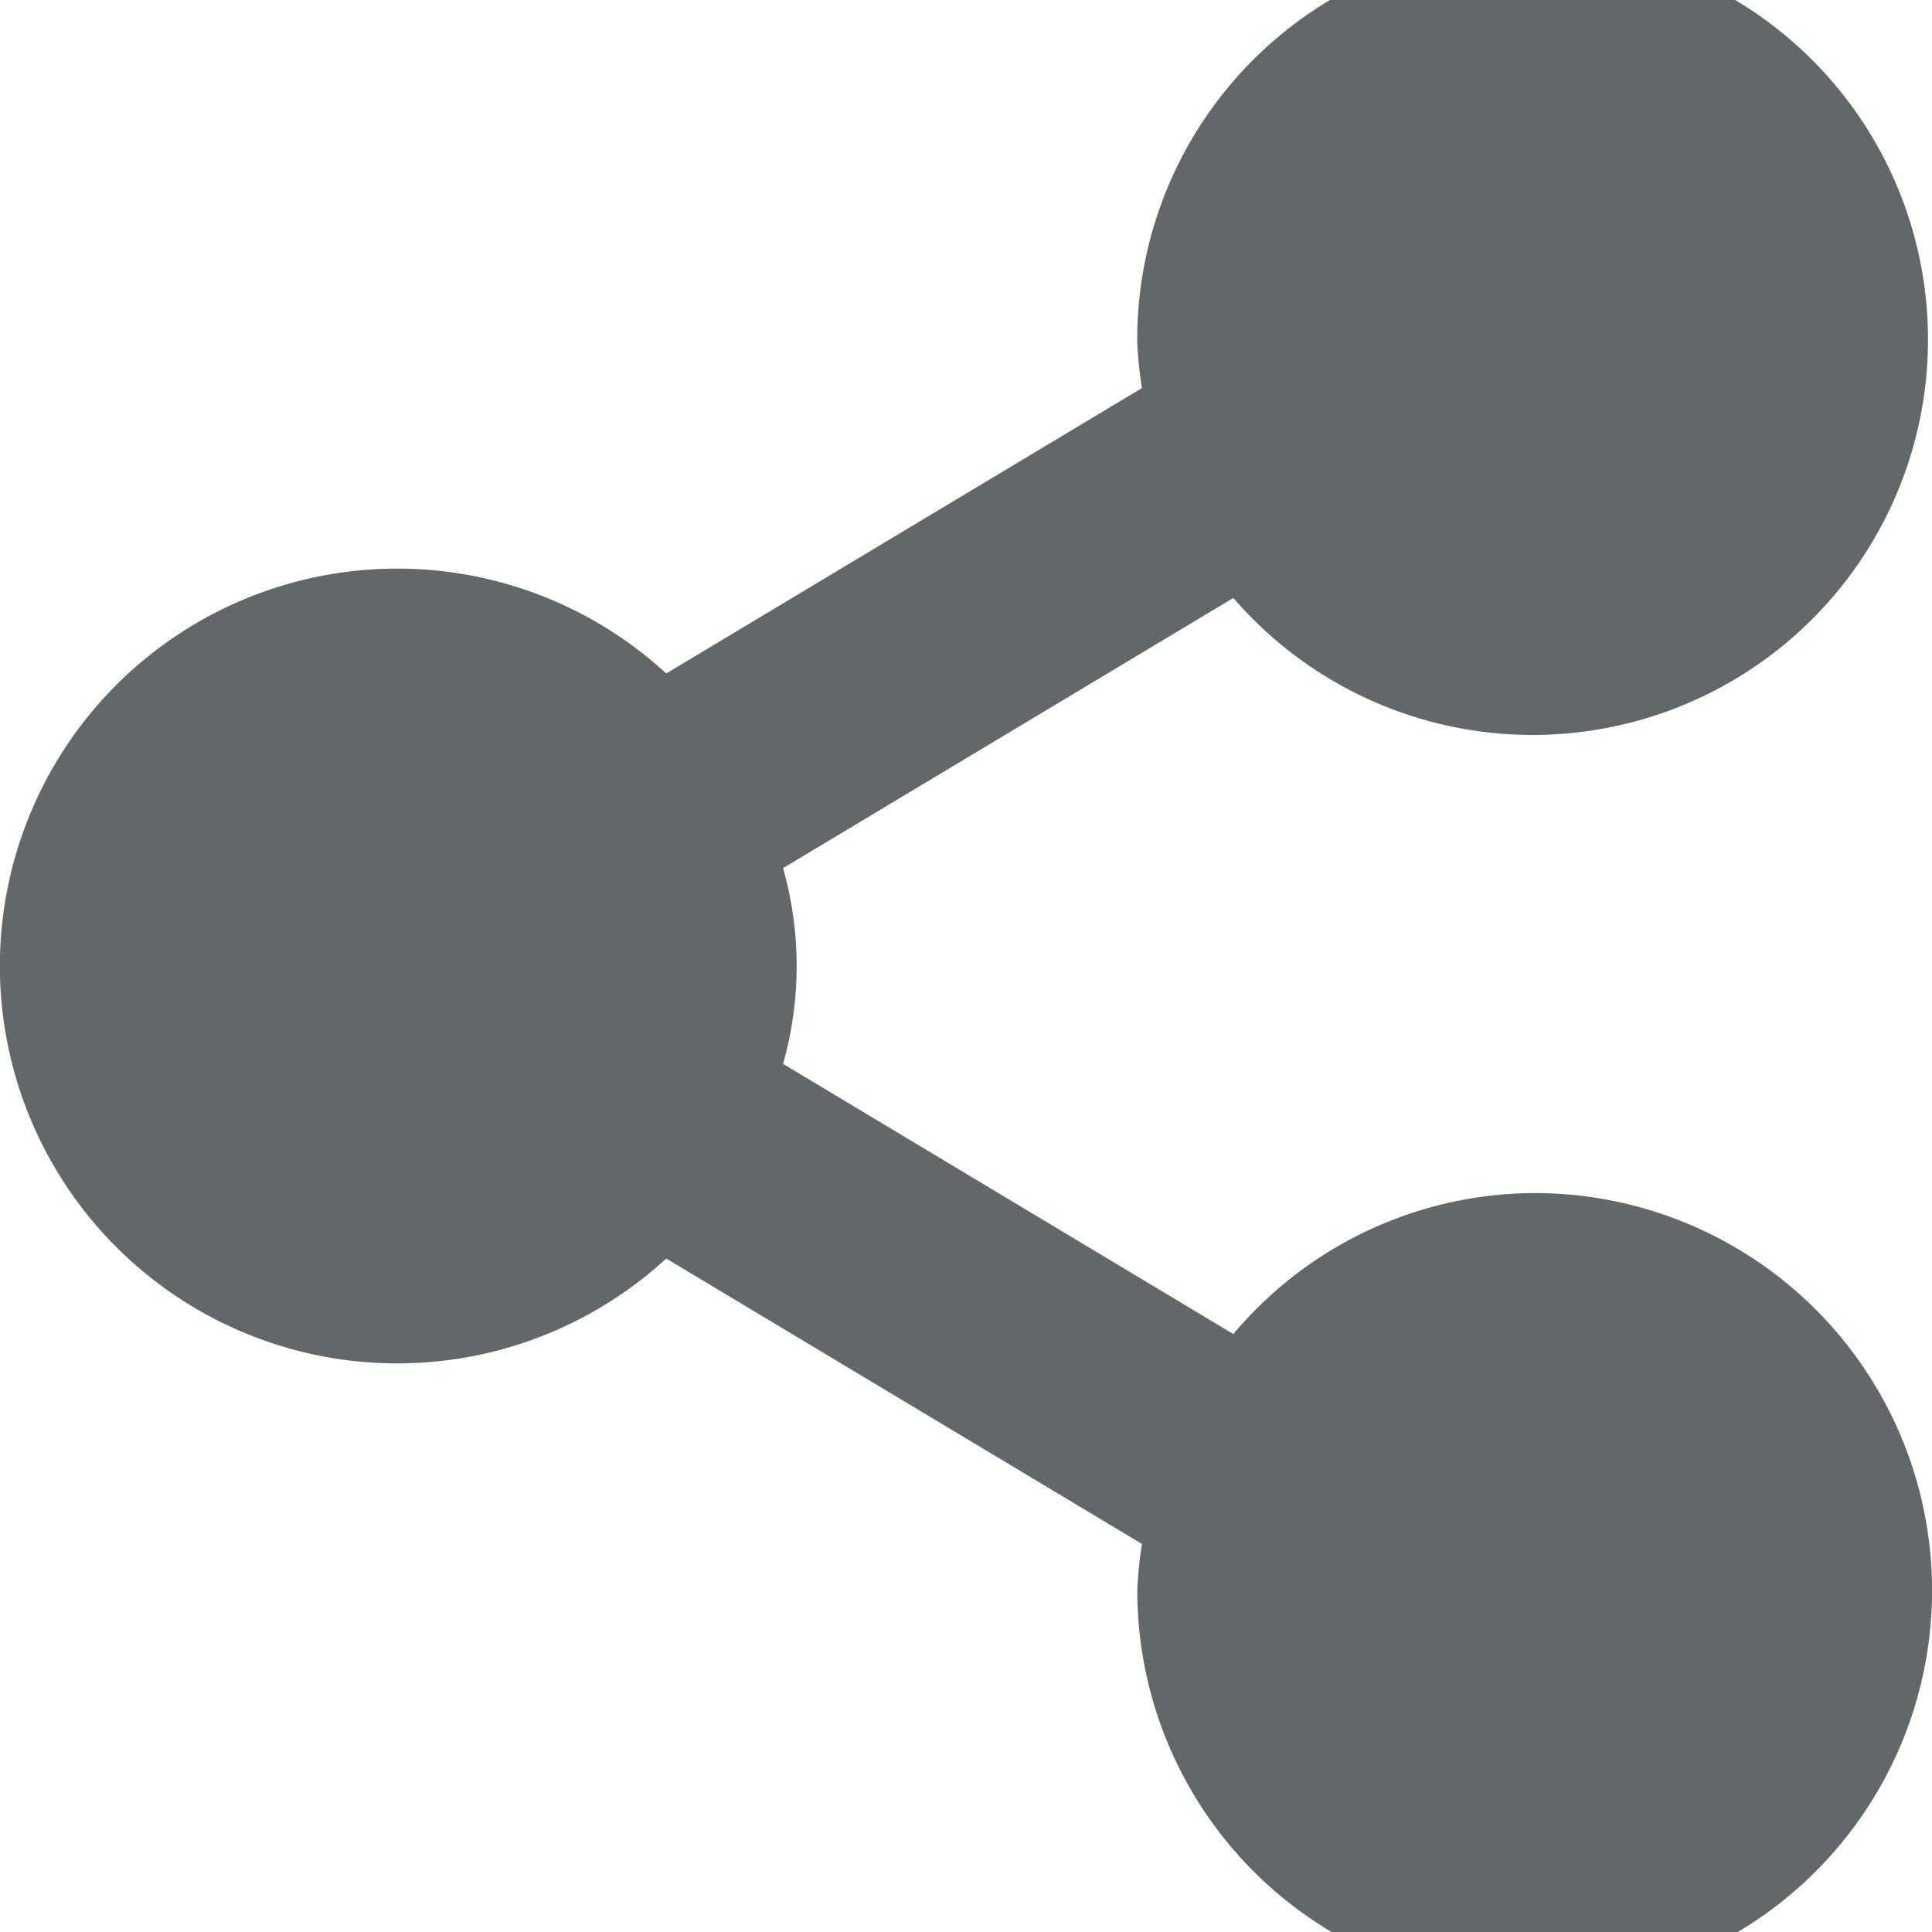 <?xml version="1.0" encoding="UTF-8"?>
<svg version="1.1" width="32" height="32" viewBox="0 0 32 32" xmlns="http://www.w3.org/2000/svg">
 <path d="M25.418 19.761a6.538 6.538 0 0 0-4.99 2.335l-7.458-4.475a5.948 5.948 0 0 0 0-3.242l7.458-4.475a6.549 6.549 0 1 0-1.592-4.246 6.49 6.49 0 0 0 .078.77l-7.879 4.727a6.582 6.582 0 1 0 0 9.69l7.88 4.728a6.49 6.49 0 0 0-.078.77 6.582 6.582 0 1 0 6.581-6.582z" fill="#62686a"/>
</svg>
